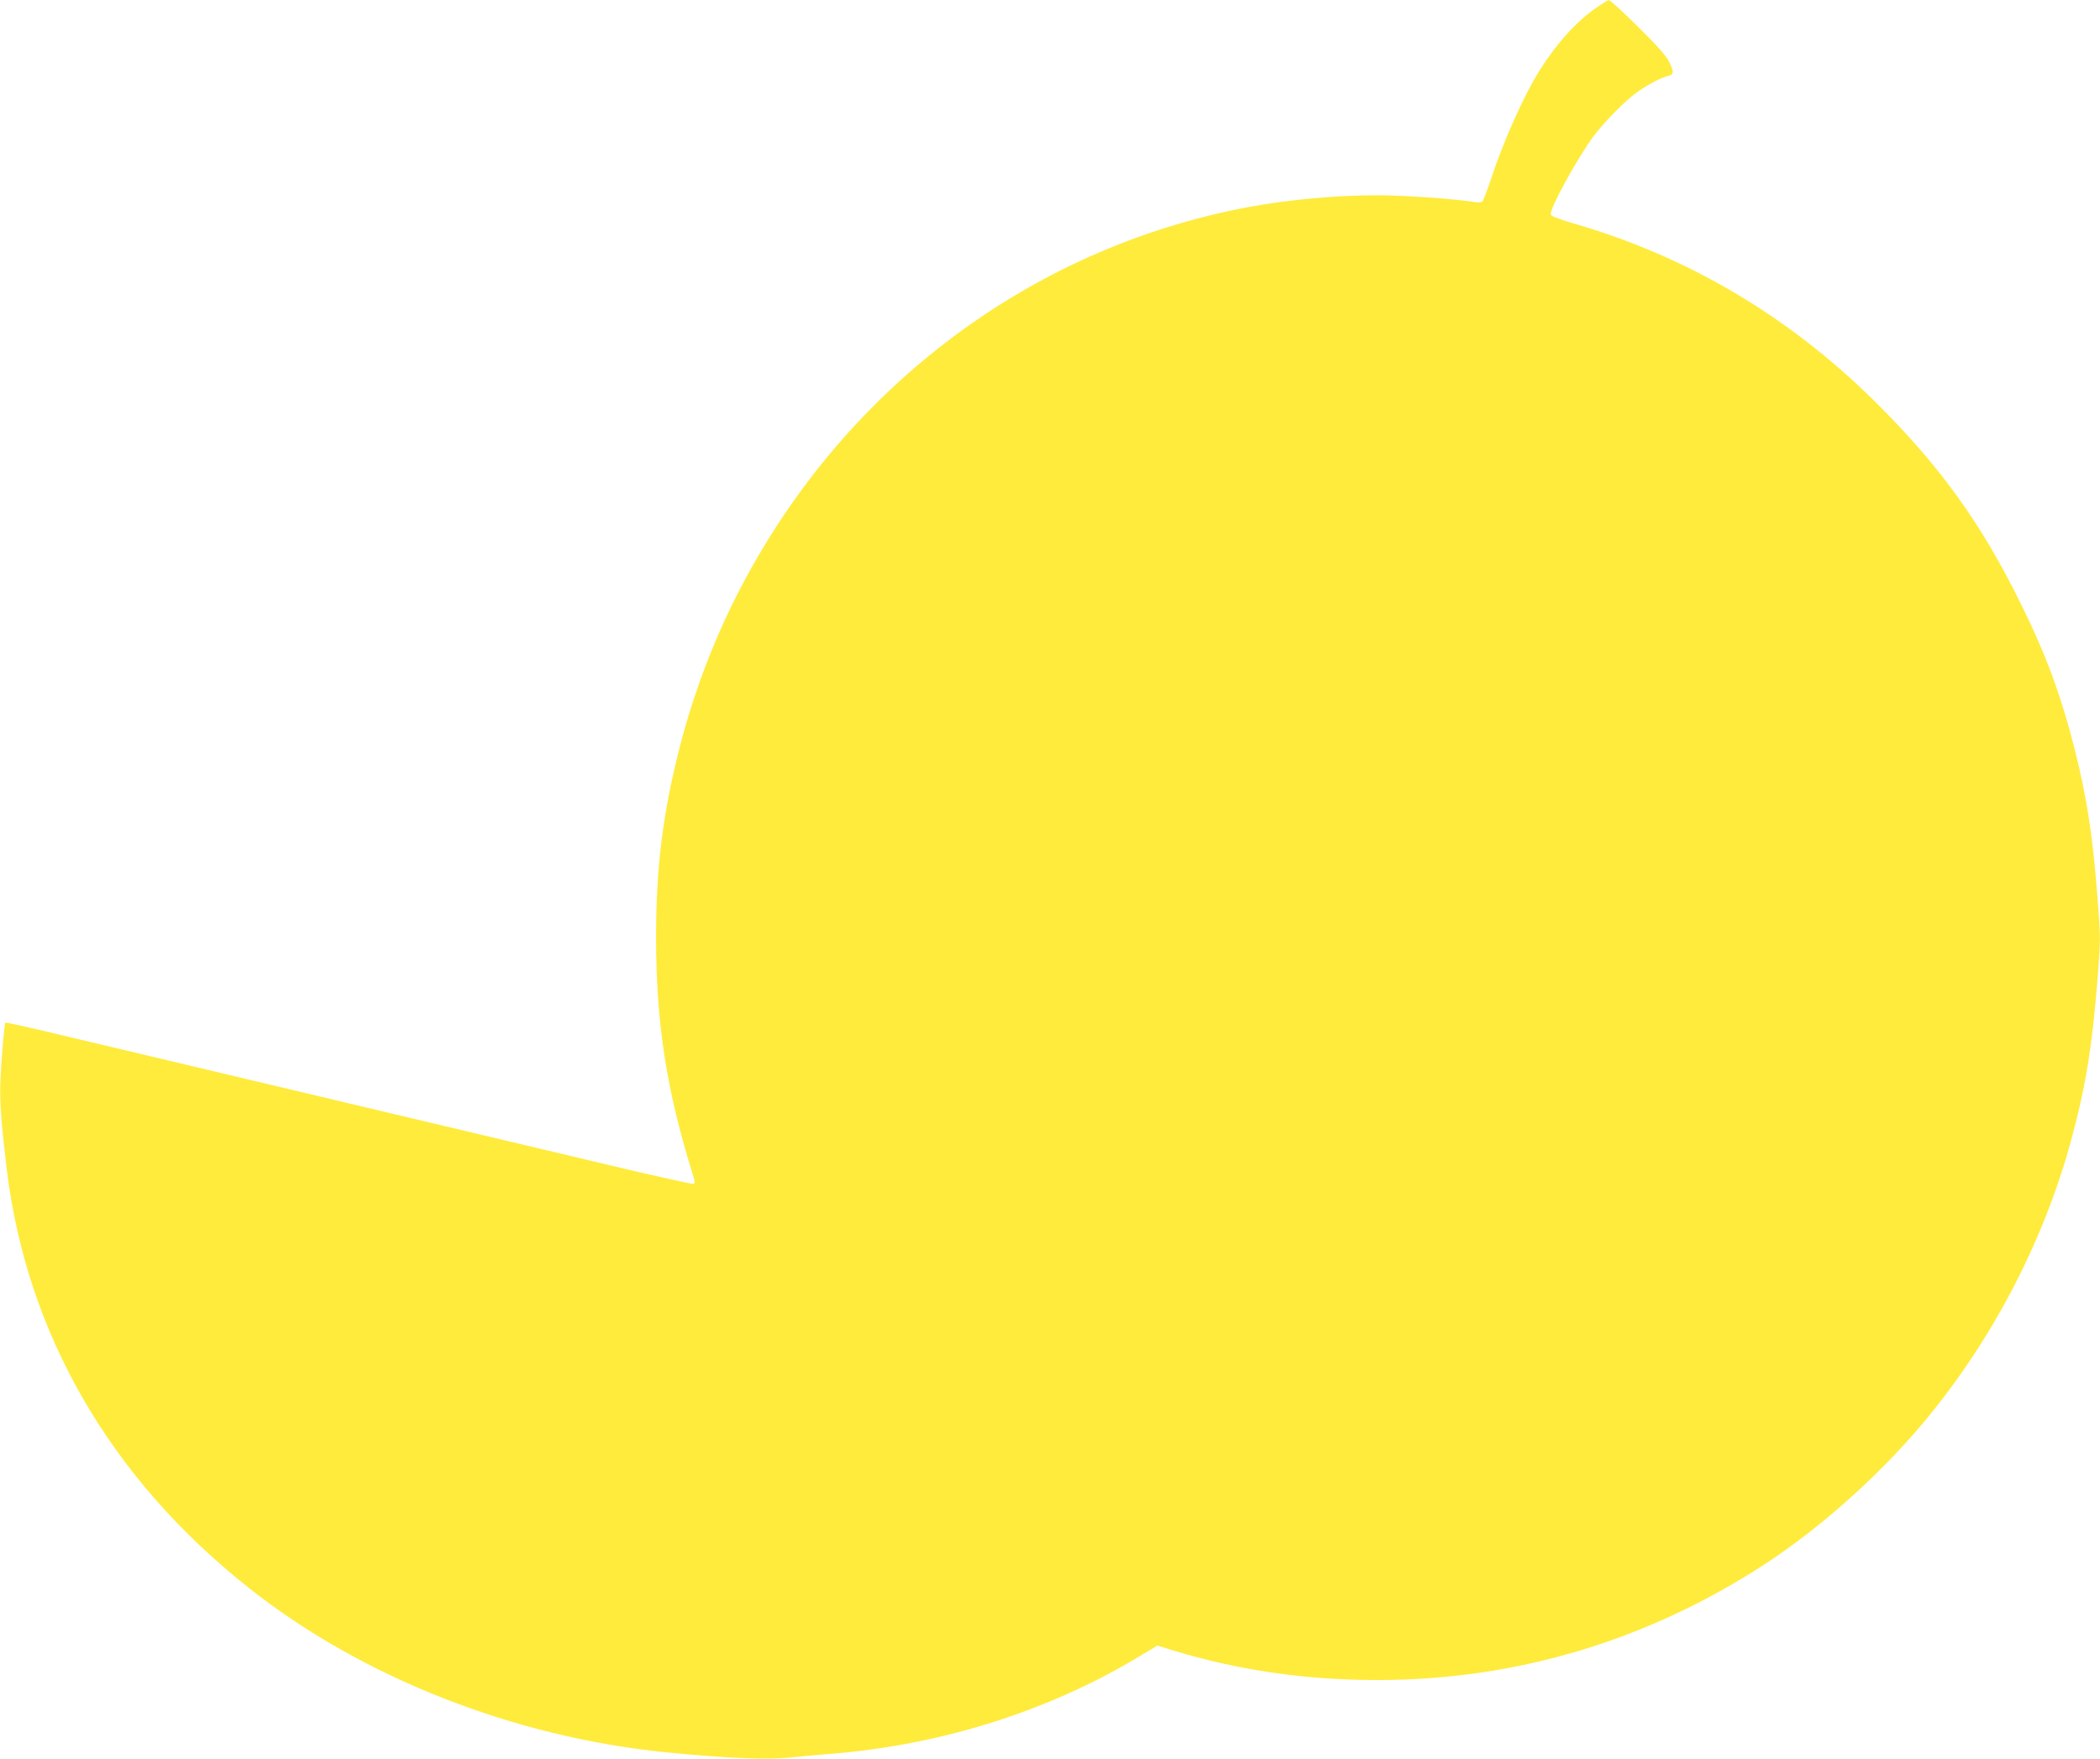 <?xml version="1.0" standalone="no"?>
<!DOCTYPE svg PUBLIC "-//W3C//DTD SVG 20010904//EN"
 "http://www.w3.org/TR/2001/REC-SVG-20010904/DTD/svg10.dtd">
<svg version="1.0" xmlns="http://www.w3.org/2000/svg"
 width="1280pt" height="1072pt" viewBox="0 0 1280 1072"
 preserveAspectRatio="xMidYMid meet">
<g transform="translate(0,1072) scale(0.1,-0.1)"
fill="#ffeb3b" stroke="none">
<path d="M9730 10673 c-122 -84 -245 -221 -347 -384 -97 -155 -223 -438 -298
-669 -21 -63 -43 -120 -49 -127 -8 -8 -27 -9 -66 -2 -106 17 -423 39 -573 39
-250 0 -543 -27 -782 -71 -1351 -251 -2504 -1130 -3135 -2389 -141 -281 -257
-593 -335 -897 -104 -402 -146 -736 -146 -1163 0 -527 63 -934 225 -1453 12
-38 13 -49 3 -53 -7 -2 -241 49 -520 116 -279 66 -734 174 -1012 240 -1503
357 -1853 440 -2469 586 -104 24 -191 43 -193 41 -6 -7 -24 -205 -30 -342 -6
-132 3 -259 38 -550 122 -1006 632 -1887 1479 -2556 685 -542 1610 -906 2535
-999 385 -38 630 -48 784 -30 47 5 147 14 221 20 671 53 1324 258 1876 589
l119 71 100 -31 c397 -120 804 -179 1240 -179 844 0 1644 239 2360 705 337
220 691 535 961 855 415 492 734 1098 904 1715 93 340 132 581 167 1022 16
212 16 233 -1 455 -30 392 -65 623 -141 924 -84 329 -174 574 -330 889 -241
488 -488 831 -879 1220 -528 525 -1147 892 -1851 1095 -88 26 -131 43 -133 53
-7 34 159 337 258 473 57 77 180 205 251 259 60 47 156 99 202 111 40 9 42 24
12 85 -20 40 -71 97 -192 217 -90 89 -170 162 -176 161 -7 0 -41 -21 -77 -46z"/>
</g>
</svg>

